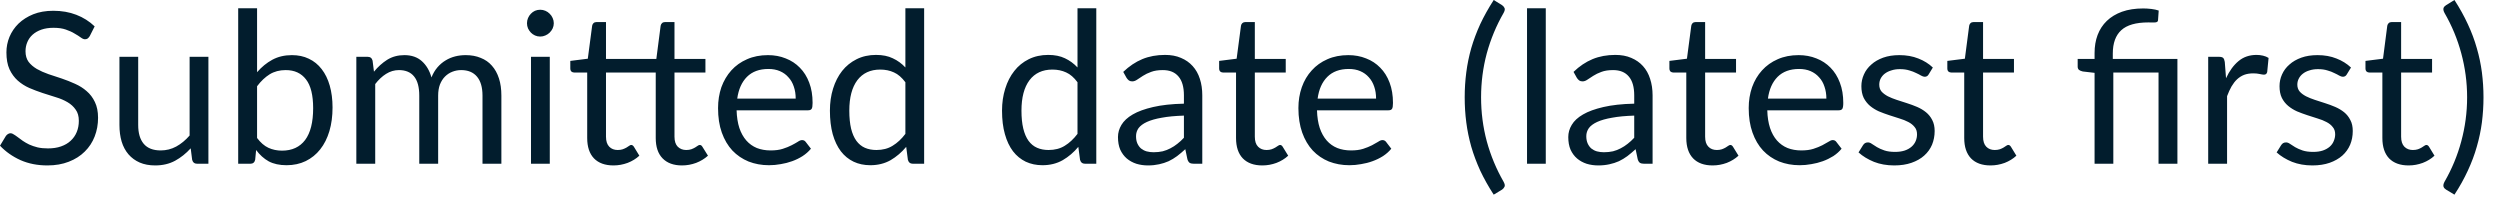 <?xml version="1.0" encoding="utf-8"?>
<svg xmlns="http://www.w3.org/2000/svg" fill="none" height="100%" overflow="visible" preserveAspectRatio="none" style="display: block;" viewBox="0 0 58 5" width="100%">
<path d="M2.082 0.838C2.067 0.862 2.05 0.881 2.033 0.894C2.016 0.905 1.996 0.911 1.971 0.911C1.943 0.911 1.911 0.897 1.873 0.869C1.836 0.841 1.789 0.812 1.731 0.779C1.676 0.744 1.608 0.714 1.528 0.686C1.449 0.658 1.354 0.645 1.241 0.645C1.135 0.645 1.042 0.659 0.959 0.688C0.88 0.716 0.812 0.755 0.757 0.804C0.702 0.853 0.662 0.911 0.634 0.977C0.606 1.043 0.592 1.113 0.592 1.19C0.592 1.288 0.616 1.37 0.663 1.435C0.712 1.499 0.776 1.553 0.855 1.6C0.934 1.645 1.024 1.685 1.124 1.72C1.225 1.752 1.328 1.786 1.433 1.822C1.539 1.858 1.642 1.899 1.741 1.944C1.842 1.989 1.932 2.045 2.01 2.114C2.09 2.182 2.154 2.266 2.201 2.366C2.25 2.466 2.275 2.588 2.275 2.733C2.275 2.886 2.249 3.032 2.196 3.167C2.144 3.301 2.068 3.417 1.966 3.517C1.866 3.617 1.743 3.695 1.596 3.752C1.451 3.809 1.286 3.838 1.099 3.838C0.87 3.838 0.663 3.797 0.478 3.716C0.291 3.632 0.132 3.52 0 3.38L0.136 3.155C0.15 3.136 0.165 3.122 0.184 3.11C0.203 3.097 0.224 3.091 0.247 3.091C0.269 3.091 0.292 3.1 0.318 3.118C0.345 3.134 0.377 3.155 0.411 3.181C0.445 3.207 0.485 3.236 0.528 3.267C0.573 3.298 0.623 3.326 0.678 3.353C0.736 3.379 0.799 3.401 0.871 3.419C0.944 3.436 1.024 3.443 1.114 3.443C1.226 3.443 1.327 3.428 1.415 3.397C1.504 3.366 1.578 3.323 1.638 3.267C1.7 3.21 1.748 3.143 1.78 3.064C1.813 2.985 1.829 2.898 1.829 2.801C1.829 2.696 1.804 2.609 1.755 2.543C1.708 2.474 1.645 2.417 1.567 2.371C1.489 2.325 1.399 2.286 1.298 2.256C1.197 2.223 1.093 2.19 0.989 2.158C0.884 2.124 0.782 2.084 0.68 2.041C0.579 1.996 0.49 1.939 0.411 1.869C0.332 1.798 0.269 1.711 0.22 1.607C0.172 1.501 0.149 1.37 0.149 1.215C0.149 1.091 0.172 0.971 0.22 0.855C0.269 0.739 0.339 0.636 0.43 0.547C0.524 0.457 0.638 0.385 0.771 0.331C0.907 0.277 1.062 0.25 1.237 0.25C1.433 0.25 1.61 0.281 1.77 0.343C1.932 0.405 2.074 0.495 2.196 0.612L2.082 0.838ZM4.835 1.318V3.799H4.575C4.513 3.799 4.474 3.768 4.458 3.708L4.424 3.441C4.316 3.56 4.195 3.657 4.061 3.73C3.927 3.802 3.774 3.838 3.601 3.838C3.465 3.838 3.346 3.816 3.241 3.771C3.138 3.726 3.052 3.662 2.981 3.581C2.911 3.499 2.857 3.4 2.822 3.284C2.788 3.168 2.771 3.04 2.771 2.899V1.318H3.206V2.899C3.206 3.088 3.248 3.233 3.334 3.336C3.42 3.438 3.552 3.49 3.728 3.49C3.857 3.49 3.977 3.46 4.088 3.4C4.201 3.338 4.304 3.253 4.399 3.144V1.318H4.835ZM5.964 3.201C6.045 3.309 6.132 3.385 6.227 3.429C6.323 3.473 6.429 3.495 6.542 3.495C6.776 3.495 6.955 3.412 7.079 3.248C7.203 3.082 7.265 2.836 7.265 2.51C7.265 2.207 7.21 1.984 7.099 1.842C6.989 1.698 6.833 1.626 6.628 1.626C6.486 1.626 6.362 1.659 6.256 1.724C6.151 1.79 6.054 1.881 5.964 2.001V3.201ZM5.964 1.675C6.069 1.554 6.186 1.458 6.318 1.386C6.45 1.315 6.601 1.279 6.772 1.279C6.918 1.279 7.049 1.306 7.164 1.362C7.282 1.417 7.382 1.498 7.463 1.604C7.545 1.709 7.607 1.836 7.65 1.986C7.693 2.137 7.715 2.306 7.715 2.494C7.715 2.694 7.691 2.877 7.642 3.042C7.593 3.206 7.522 3.348 7.429 3.465C7.337 3.582 7.225 3.672 7.093 3.737C6.961 3.801 6.813 3.833 6.648 3.833C6.485 3.833 6.346 3.803 6.234 3.743C6.123 3.681 6.025 3.593 5.942 3.48L5.92 3.706C5.907 3.767 5.87 3.799 5.808 3.799H5.526V0.192H5.964V1.675ZM8.267 3.799V1.318H8.529C8.591 1.318 8.629 1.348 8.644 1.408L8.676 1.663C8.767 1.551 8.871 1.458 8.984 1.386C9.099 1.315 9.231 1.279 9.381 1.279C9.548 1.279 9.682 1.325 9.786 1.418C9.89 1.511 9.965 1.636 10.01 1.796C10.046 1.706 10.093 1.628 10.148 1.563C10.205 1.497 10.268 1.443 10.339 1.401C10.409 1.358 10.483 1.328 10.561 1.308C10.642 1.288 10.722 1.279 10.805 1.279C10.935 1.279 11.05 1.3 11.152 1.343C11.255 1.383 11.342 1.443 11.412 1.524C11.483 1.603 11.538 1.702 11.576 1.82C11.614 1.936 11.632 2.069 11.632 2.219V3.799H11.194V2.219C11.194 2.025 11.151 1.878 11.066 1.778C10.981 1.677 10.859 1.626 10.699 1.626C10.627 1.626 10.559 1.639 10.493 1.665C10.429 1.69 10.373 1.727 10.324 1.776C10.275 1.825 10.236 1.887 10.206 1.962C10.179 2.035 10.165 2.121 10.165 2.219V3.799H9.727V2.219C9.727 2.02 9.687 1.871 9.606 1.773C9.527 1.675 9.409 1.626 9.256 1.626C9.149 1.626 9.049 1.656 8.957 1.714C8.866 1.771 8.782 1.85 8.705 1.95V3.799H8.267ZM12.755 1.318V3.799H12.319V1.318H12.755ZM12.848 0.539C12.848 0.582 12.839 0.621 12.822 0.659C12.805 0.694 12.782 0.728 12.752 0.757C12.724 0.785 12.691 0.806 12.652 0.823C12.614 0.84 12.575 0.848 12.532 0.848C12.49 0.848 12.45 0.84 12.412 0.823C12.376 0.806 12.344 0.785 12.317 0.757C12.289 0.728 12.267 0.694 12.25 0.659C12.234 0.621 12.226 0.582 12.226 0.539C12.226 0.497 12.234 0.457 12.25 0.419C12.267 0.38 12.289 0.346 12.317 0.318C12.344 0.29 12.376 0.266 12.412 0.25C12.45 0.234 12.49 0.226 12.532 0.226C12.575 0.226 12.614 0.234 12.652 0.25C12.691 0.266 12.724 0.29 12.752 0.318C12.782 0.346 12.805 0.38 12.822 0.419C12.839 0.457 12.848 0.497 12.848 0.539ZM14.233 3.838C14.037 3.838 13.886 3.783 13.78 3.674C13.675 3.564 13.623 3.407 13.623 3.201V1.683H13.324C13.298 1.683 13.276 1.675 13.258 1.661C13.24 1.644 13.231 1.62 13.231 1.587V1.413L13.637 1.362L13.738 0.596C13.743 0.571 13.754 0.551 13.77 0.536C13.788 0.52 13.811 0.512 13.839 0.512H14.059V1.367H15.227L15.327 0.596C15.333 0.571 15.343 0.551 15.36 0.536C15.377 0.52 15.4 0.512 15.428 0.512H15.648V1.367H16.366V1.683H15.648V3.171C15.648 3.276 15.674 3.353 15.724 3.404C15.777 3.455 15.842 3.48 15.92 3.48C15.966 3.48 16.005 3.474 16.038 3.463C16.072 3.45 16.101 3.437 16.126 3.422C16.15 3.407 16.171 3.394 16.187 3.382C16.206 3.369 16.22 3.363 16.233 3.363C16.258 3.363 16.279 3.376 16.295 3.404L16.425 3.612C16.348 3.682 16.256 3.738 16.15 3.779C16.044 3.818 15.935 3.838 15.822 3.838C15.628 3.838 15.478 3.783 15.372 3.674C15.265 3.564 15.213 3.407 15.213 3.201V1.683H14.059V3.171C14.059 3.276 14.085 3.353 14.135 3.404C14.185 3.455 14.251 3.48 14.331 3.48C14.377 3.48 14.416 3.474 14.448 3.463C14.482 3.45 14.512 3.437 14.537 3.422C14.561 3.407 14.581 3.394 14.598 3.382C14.615 3.369 14.631 3.363 14.644 3.363C14.667 3.363 14.687 3.376 14.706 3.404L14.833 3.612C14.758 3.682 14.667 3.738 14.561 3.779C14.454 3.818 14.345 3.838 14.233 3.838ZM18.46 2.287C18.46 2.187 18.446 2.094 18.417 2.011C18.389 1.926 18.348 1.853 18.291 1.793C18.238 1.731 18.172 1.684 18.093 1.65C18.015 1.616 17.926 1.6 17.826 1.6C17.617 1.6 17.452 1.661 17.329 1.783C17.209 1.904 17.134 2.072 17.104 2.287H18.46ZM18.814 3.45C18.759 3.516 18.695 3.573 18.619 3.622C18.545 3.669 18.464 3.709 18.377 3.74C18.292 3.771 18.204 3.793 18.113 3.808C18.021 3.825 17.931 3.833 17.841 3.833C17.67 3.833 17.511 3.804 17.366 3.747C17.223 3.688 17.098 3.604 16.991 3.492C16.887 3.38 16.805 3.241 16.746 3.076C16.687 2.911 16.659 2.722 16.659 2.508C16.659 2.334 16.685 2.174 16.736 2.023C16.791 1.873 16.868 1.743 16.966 1.634C17.066 1.523 17.188 1.436 17.332 1.374C17.476 1.31 17.637 1.279 17.817 1.279C17.965 1.279 18.103 1.304 18.228 1.355C18.355 1.404 18.465 1.476 18.556 1.57C18.649 1.663 18.722 1.779 18.774 1.918C18.827 2.055 18.852 2.212 18.852 2.388C18.852 2.457 18.845 2.502 18.83 2.525C18.815 2.548 18.788 2.559 18.747 2.559H17.089C17.094 2.716 17.115 2.852 17.153 2.969C17.192 3.084 17.246 3.181 17.315 3.26C17.383 3.337 17.465 3.395 17.559 3.434C17.654 3.471 17.761 3.49 17.878 3.49C17.987 3.49 18.081 3.478 18.159 3.453C18.24 3.427 18.308 3.4 18.365 3.37C18.423 3.34 18.47 3.314 18.508 3.29C18.546 3.263 18.58 3.25 18.607 3.25C18.644 3.25 18.671 3.264 18.691 3.291L18.814 3.45ZM21.005 1.908C20.922 1.798 20.835 1.722 20.74 1.68C20.645 1.636 20.539 1.614 20.421 1.614C20.191 1.614 20.015 1.697 19.89 1.861C19.766 2.027 19.704 2.261 19.704 2.567C19.704 2.728 19.718 2.867 19.745 2.983C19.773 3.097 19.814 3.192 19.868 3.267C19.922 3.34 19.988 3.395 20.066 3.429C20.145 3.463 20.234 3.48 20.333 3.48C20.477 3.48 20.602 3.448 20.708 3.382C20.816 3.317 20.915 3.225 21.005 3.106V1.908ZM21.44 0.192V3.799H21.18C21.118 3.799 21.08 3.768 21.063 3.708L21.024 3.407C20.918 3.534 20.797 3.637 20.662 3.716C20.526 3.793 20.37 3.833 20.191 3.833C20.049 3.833 19.92 3.806 19.805 3.752C19.688 3.696 19.59 3.616 19.508 3.51C19.427 3.403 19.364 3.271 19.319 3.113C19.276 2.955 19.254 2.773 19.254 2.567C19.254 2.383 19.278 2.214 19.327 2.057C19.376 1.899 19.446 1.762 19.537 1.646C19.629 1.53 19.741 1.44 19.873 1.374C20.007 1.307 20.157 1.274 20.323 1.274C20.476 1.274 20.605 1.3 20.712 1.352C20.823 1.403 20.92 1.474 21.005 1.565V0.192H21.44ZM24.998 1.908C24.917 1.798 24.829 1.722 24.734 1.68C24.639 1.636 24.533 1.614 24.416 1.614C24.185 1.614 24.008 1.697 23.884 1.861C23.76 2.027 23.698 2.261 23.698 2.567C23.698 2.728 23.712 2.867 23.74 2.983C23.768 3.097 23.808 3.192 23.862 3.267C23.916 3.34 23.982 3.395 24.061 3.429C24.139 3.463 24.228 3.48 24.327 3.48C24.471 3.48 24.596 3.448 24.702 3.382C24.809 3.317 24.908 3.225 24.998 3.106V1.908ZM25.434 0.192V3.799H25.175C25.113 3.799 25.073 3.768 25.057 3.708L25.017 3.407C24.912 3.534 24.791 3.637 24.655 3.716C24.52 3.793 24.363 3.833 24.185 3.833C24.043 3.833 23.915 3.806 23.798 3.752C23.683 3.696 23.584 3.616 23.502 3.51C23.421 3.403 23.358 3.271 23.314 3.113C23.269 2.955 23.247 2.773 23.247 2.567C23.247 2.383 23.272 2.214 23.321 2.057C23.37 1.899 23.44 1.762 23.532 1.646C23.622 1.53 23.734 1.44 23.866 1.374C24.001 1.307 24.151 1.274 24.318 1.274C24.469 1.274 24.599 1.3 24.707 1.352C24.816 1.403 24.913 1.474 24.998 1.565V0.192H25.434ZM27.467 2.682C27.266 2.689 27.095 2.704 26.953 2.731C26.812 2.755 26.698 2.788 26.608 2.829C26.519 2.87 26.456 2.918 26.414 2.973C26.375 3.029 26.356 3.091 26.356 3.159C26.356 3.225 26.366 3.281 26.387 3.328C26.408 3.375 26.437 3.415 26.473 3.446C26.511 3.475 26.553 3.498 26.602 3.512C26.653 3.525 26.707 3.532 26.764 3.532C26.841 3.532 26.911 3.524 26.975 3.51C27.039 3.493 27.098 3.471 27.153 3.441C27.211 3.412 27.265 3.376 27.315 3.336C27.368 3.295 27.419 3.248 27.467 3.196V2.682ZM26.059 1.668C26.197 1.536 26.344 1.437 26.503 1.371C26.661 1.306 26.836 1.274 27.029 1.274C27.168 1.274 27.291 1.296 27.398 1.343C27.507 1.388 27.597 1.452 27.67 1.533C27.744 1.615 27.8 1.713 27.837 1.83C27.875 1.945 27.893 2.073 27.893 2.212V3.799H27.7C27.657 3.799 27.625 3.792 27.602 3.779C27.579 3.764 27.561 3.736 27.548 3.695L27.499 3.461C27.434 3.521 27.37 3.575 27.308 3.622C27.246 3.668 27.181 3.707 27.112 3.74C27.043 3.771 26.97 3.794 26.892 3.811C26.815 3.828 26.729 3.838 26.635 3.838C26.538 3.838 26.448 3.825 26.363 3.799C26.278 3.771 26.204 3.73 26.14 3.676C26.078 3.622 26.028 3.555 25.99 3.473C25.954 3.389 25.937 3.291 25.937 3.179C25.937 3.081 25.964 2.987 26.017 2.898C26.072 2.806 26.159 2.725 26.28 2.655C26.4 2.585 26.558 2.528 26.752 2.483C26.946 2.438 27.185 2.411 27.467 2.405V2.212C27.467 2.019 27.425 1.873 27.342 1.776C27.259 1.676 27.138 1.626 26.978 1.626C26.87 1.626 26.779 1.64 26.706 1.668C26.634 1.694 26.571 1.724 26.517 1.759C26.465 1.791 26.419 1.821 26.38 1.849C26.343 1.875 26.305 1.888 26.267 1.888C26.238 1.888 26.212 1.881 26.191 1.867C26.17 1.85 26.152 1.831 26.137 1.808L26.059 1.668ZM29.286 3.838C29.09 3.838 28.939 3.783 28.833 3.674C28.728 3.564 28.676 3.407 28.676 3.201V1.683H28.377C28.351 1.683 28.329 1.675 28.311 1.661C28.293 1.644 28.284 1.62 28.284 1.587V1.413L28.69 1.362L28.791 0.596C28.796 0.571 28.806 0.551 28.823 0.536C28.841 0.52 28.863 0.512 28.891 0.512H29.112V1.367H29.829V1.683H29.112V3.171C29.112 3.276 29.137 3.353 29.188 3.404C29.239 3.455 29.303 3.48 29.384 3.48C29.429 3.48 29.469 3.474 29.501 3.463C29.535 3.45 29.565 3.437 29.589 3.422C29.614 3.407 29.634 3.394 29.651 3.382C29.669 3.369 29.684 3.363 29.697 3.363C29.72 3.363 29.741 3.376 29.758 3.404L29.886 3.612C29.811 3.682 29.72 3.738 29.614 3.779C29.508 3.818 29.399 3.838 29.286 3.838ZM31.925 2.287C31.925 2.187 31.911 2.094 31.882 2.011C31.854 1.926 31.812 1.853 31.757 1.793C31.703 1.731 31.637 1.684 31.558 1.65C31.48 1.616 31.391 1.6 31.291 1.6C31.082 1.6 30.916 1.661 30.794 1.783C30.673 1.904 30.598 2.072 30.569 2.287H31.925ZM32.278 3.45C32.225 3.516 32.16 3.573 32.085 3.622C32.01 3.669 31.929 3.709 31.842 3.74C31.758 3.771 31.669 3.793 31.577 3.808C31.486 3.825 31.395 3.833 31.306 3.833C31.135 3.833 30.977 3.804 30.83 3.747C30.687 3.688 30.562 3.604 30.456 3.492C30.352 3.38 30.27 3.241 30.211 3.076C30.153 2.911 30.123 2.722 30.123 2.508C30.123 2.334 30.149 2.174 30.202 2.023C30.255 1.873 30.332 1.743 30.432 1.634C30.531 1.523 30.653 1.436 30.796 1.374C30.94 1.31 31.102 1.279 31.282 1.279C31.43 1.279 31.567 1.304 31.693 1.355C31.821 1.404 31.93 1.476 32.021 1.57C32.114 1.663 32.187 1.779 32.239 1.918C32.291 2.055 32.317 2.212 32.317 2.388C32.317 2.457 32.31 2.502 32.295 2.525C32.281 2.548 32.253 2.559 32.212 2.559H30.554C30.559 2.716 30.58 2.852 30.618 2.969C30.657 3.084 30.711 3.181 30.78 3.26C30.848 3.337 30.929 3.395 31.025 3.434C31.119 3.471 31.225 3.49 31.343 3.49C31.452 3.49 31.546 3.478 31.625 3.453C31.704 3.427 31.772 3.4 31.83 3.37C31.887 3.34 31.934 3.314 31.972 3.29C32.011 3.263 32.044 3.25 32.072 3.25C32.108 3.25 32.136 3.264 32.156 3.291L32.278 3.45ZM34.361 2.258C34.361 2.607 34.405 2.947 34.493 3.277C34.583 3.607 34.713 3.92 34.884 4.218C34.911 4.268 34.918 4.306 34.905 4.332C34.892 4.36 34.872 4.382 34.848 4.399L34.654 4.516C34.532 4.329 34.428 4.142 34.341 3.958C34.257 3.773 34.187 3.588 34.133 3.402C34.081 3.216 34.042 3.029 34.018 2.841C33.993 2.652 33.981 2.457 33.981 2.258C33.981 2.061 33.993 1.867 34.018 1.678C34.042 1.489 34.081 1.301 34.133 1.117C34.187 0.931 34.257 0.745 34.341 0.561C34.428 0.376 34.532 0.19 34.654 0L34.848 0.12C34.872 0.136 34.892 0.158 34.905 0.186C34.918 0.213 34.911 0.25 34.884 0.299C34.713 0.596 34.583 0.91 34.493 1.239C34.405 1.569 34.361 1.908 34.361 2.258ZM35.862 0.192V3.799H35.427V0.192H35.862ZM37.914 2.682C37.713 2.689 37.542 2.704 37.4 2.731C37.259 2.755 37.144 2.788 37.054 2.829C36.966 2.87 36.901 2.918 36.861 2.973C36.822 3.029 36.802 3.091 36.802 3.159C36.802 3.225 36.813 3.281 36.834 3.328C36.855 3.375 36.884 3.415 36.92 3.446C36.957 3.475 37 3.498 37.049 3.512C37.1 3.525 37.154 3.532 37.211 3.532C37.288 3.532 37.358 3.524 37.422 3.51C37.486 3.493 37.545 3.471 37.6 3.441C37.658 3.412 37.711 3.376 37.762 3.336C37.815 3.295 37.865 3.248 37.914 3.196V2.682ZM36.506 1.668C36.642 1.536 36.79 1.437 36.949 1.371C37.107 1.306 37.283 1.274 37.475 1.274C37.614 1.274 37.738 1.296 37.845 1.343C37.953 1.388 38.044 1.452 38.117 1.533C38.191 1.615 38.246 1.713 38.283 1.83C38.321 1.945 38.34 2.073 38.34 2.212V3.799H38.147C38.104 3.799 38.072 3.792 38.049 3.779C38.025 3.764 38.008 3.736 37.995 3.695L37.946 3.461C37.88 3.521 37.817 3.575 37.755 3.622C37.693 3.668 37.627 3.707 37.559 3.74C37.49 3.771 37.417 3.794 37.339 3.811C37.262 3.828 37.176 3.838 37.082 3.838C36.984 3.838 36.894 3.825 36.809 3.799C36.725 3.771 36.65 3.73 36.587 3.676C36.524 3.622 36.475 3.555 36.437 3.473C36.401 3.389 36.384 3.291 36.384 3.179C36.384 3.081 36.41 2.987 36.464 2.898C36.518 2.806 36.605 2.725 36.727 2.655C36.847 2.585 37.005 2.528 37.199 2.483C37.393 2.438 37.632 2.411 37.914 2.405V2.212C37.914 2.019 37.872 1.873 37.789 1.776C37.706 1.676 37.584 1.626 37.424 1.626C37.316 1.626 37.226 1.64 37.152 1.668C37.081 1.694 37.018 1.724 36.964 1.759C36.911 1.791 36.866 1.821 36.826 1.849C36.789 1.875 36.752 1.888 36.714 1.888C36.684 1.888 36.659 1.881 36.638 1.867C36.617 1.85 36.599 1.831 36.584 1.808L36.506 1.668ZM39.733 3.838C39.537 3.838 39.385 3.783 39.28 3.674C39.175 3.564 39.122 3.407 39.122 3.201V1.683H38.824C38.798 1.683 38.776 1.675 38.757 1.661C38.74 1.644 38.73 1.62 38.73 1.587V1.413L39.137 1.362L39.238 0.596C39.243 0.571 39.253 0.551 39.269 0.536C39.287 0.52 39.31 0.512 39.338 0.512H39.559V1.367H40.276V1.683H39.559V3.171C39.559 3.276 39.584 3.353 39.635 3.404C39.684 3.455 39.75 3.48 39.831 3.48C39.876 3.48 39.915 3.474 39.948 3.463C39.982 3.45 40.012 3.437 40.036 3.422C40.061 3.407 40.081 3.394 40.097 3.382C40.115 3.369 40.131 3.363 40.144 3.363C40.166 3.363 40.187 3.376 40.205 3.404L40.333 3.612C40.257 3.682 40.166 3.738 40.061 3.779C39.954 3.818 39.845 3.838 39.733 3.838ZM42.372 2.287C42.372 2.187 42.357 2.094 42.328 2.011C42.301 1.926 42.259 1.853 42.203 1.793C42.149 1.731 42.083 1.684 42.005 1.65C41.926 1.616 41.837 1.6 41.738 1.6C41.529 1.6 41.363 1.661 41.24 1.783C41.12 1.904 41.045 2.072 41.016 2.287H42.372ZM42.725 3.45C42.671 3.516 42.607 3.573 42.532 3.622C42.456 3.669 42.375 3.709 42.289 3.74C42.203 3.771 42.116 3.793 42.024 3.808C41.933 3.825 41.842 3.833 41.752 3.833C41.581 3.833 41.422 3.804 41.277 3.747C41.134 3.688 41.009 3.604 40.903 3.492C40.798 3.38 40.717 3.241 40.658 3.076C40.599 2.911 40.57 2.722 40.57 2.508C40.57 2.334 40.596 2.174 40.648 2.023C40.702 1.873 40.779 1.743 40.878 1.634C40.978 1.523 41.1 1.436 41.243 1.374C41.387 1.31 41.548 1.279 41.728 1.279C41.876 1.279 42.014 1.304 42.14 1.355C42.267 1.404 42.376 1.476 42.468 1.57C42.56 1.663 42.633 1.779 42.685 1.918C42.738 2.055 42.764 2.212 42.764 2.388C42.764 2.457 42.756 2.502 42.742 2.525C42.727 2.548 42.699 2.559 42.658 2.559H41.001C41.005 2.716 41.027 2.852 41.065 2.969C41.103 3.084 41.157 3.181 41.226 3.26C41.295 3.337 41.376 3.395 41.471 3.434C41.566 3.471 41.672 3.49 41.789 3.49C41.898 3.49 41.993 3.478 42.071 3.453C42.151 3.427 42.219 3.4 42.277 3.37C42.334 3.34 42.381 3.314 42.419 3.29C42.458 3.263 42.491 3.25 42.519 3.25C42.555 3.25 42.583 3.264 42.602 3.291L42.725 3.45ZM44.744 1.727C44.725 1.762 44.694 1.781 44.653 1.781C44.629 1.781 44.602 1.771 44.57 1.754C44.54 1.735 44.501 1.716 44.456 1.695C44.411 1.672 44.358 1.651 44.297 1.634C44.234 1.614 44.161 1.604 44.076 1.604C44.003 1.604 43.936 1.614 43.878 1.634C43.819 1.651 43.768 1.677 43.725 1.71C43.684 1.742 43.653 1.781 43.63 1.825C43.609 1.867 43.599 1.914 43.599 1.964C43.599 2.028 43.616 2.081 43.652 2.124C43.69 2.166 43.739 2.202 43.799 2.234C43.859 2.264 43.928 2.292 44.004 2.317C44.081 2.34 44.16 2.365 44.24 2.393C44.321 2.419 44.401 2.448 44.478 2.481C44.554 2.514 44.623 2.555 44.683 2.604C44.743 2.653 44.792 2.713 44.828 2.785C44.865 2.855 44.884 2.94 44.884 3.039C44.884 3.154 44.863 3.26 44.823 3.358C44.782 3.454 44.722 3.538 44.641 3.61C44.562 3.681 44.464 3.736 44.347 3.777C44.232 3.817 44.098 3.838 43.946 3.838C43.773 3.838 43.616 3.81 43.476 3.755C43.335 3.697 43.216 3.625 43.118 3.536L43.221 3.37C43.234 3.349 43.25 3.332 43.268 3.321C43.285 3.31 43.308 3.304 43.336 3.304C43.366 3.304 43.397 3.315 43.429 3.339C43.462 3.361 43.501 3.387 43.547 3.414C43.594 3.442 43.651 3.467 43.718 3.49C43.785 3.513 43.868 3.524 43.968 3.524C44.053 3.524 44.127 3.513 44.191 3.492C44.255 3.47 44.308 3.439 44.35 3.402C44.393 3.364 44.423 3.321 44.444 3.272C44.465 3.223 44.475 3.171 44.475 3.116C44.475 3.046 44.456 2.99 44.419 2.947C44.382 2.9 44.334 2.862 44.274 2.831C44.214 2.799 44.144 2.771 44.066 2.748C43.989 2.724 43.91 2.698 43.829 2.672C43.748 2.646 43.669 2.616 43.591 2.584C43.514 2.55 43.446 2.507 43.385 2.457C43.325 2.406 43.276 2.344 43.238 2.271C43.202 2.195 43.184 2.104 43.184 1.999C43.184 1.904 43.204 1.813 43.243 1.727C43.282 1.638 43.34 1.562 43.415 1.497C43.489 1.429 43.582 1.377 43.691 1.337C43.801 1.298 43.926 1.279 44.066 1.279C44.229 1.279 44.375 1.305 44.505 1.357C44.635 1.407 44.748 1.477 44.842 1.567L44.744 1.727ZM46.18 3.838C45.984 3.838 45.833 3.783 45.727 3.674C45.623 3.564 45.57 3.407 45.57 3.201V1.683H45.272C45.246 1.683 45.224 1.675 45.205 1.661C45.187 1.644 45.178 1.62 45.178 1.587V1.413L45.585 1.362L45.685 0.596C45.69 0.571 45.701 0.551 45.717 0.536C45.735 0.52 45.758 0.512 45.786 0.512H46.007V1.367H46.724V1.683H46.007V3.171C46.007 3.276 46.032 3.353 46.082 3.404C46.132 3.455 46.198 3.48 46.278 3.48C46.324 3.48 46.362 3.474 46.396 3.463C46.43 3.45 46.46 3.437 46.484 3.422C46.508 3.407 46.529 3.394 46.545 3.382C46.563 3.369 46.578 3.363 46.592 3.363C46.614 3.363 46.635 3.376 46.653 3.404L46.78 3.612C46.705 3.682 46.614 3.738 46.509 3.779C46.402 3.818 46.292 3.838 46.18 3.838ZM48.594 3.799V1.69L48.319 1.658C48.283 1.65 48.255 1.637 48.233 1.622C48.212 1.603 48.202 1.578 48.202 1.546V1.367H48.594V1.23C48.594 1.078 48.617 0.939 48.664 0.813C48.712 0.686 48.783 0.576 48.878 0.485C48.972 0.394 49.09 0.323 49.23 0.272C49.372 0.221 49.537 0.196 49.723 0.196C49.785 0.196 49.848 0.2 49.914 0.208C49.979 0.216 50.035 0.228 50.082 0.245L50.066 0.473C50.064 0.489 50.057 0.5 50.046 0.507C50.036 0.513 50.022 0.518 50.005 0.52C49.986 0.521 49.963 0.522 49.935 0.522C49.909 0.52 49.88 0.52 49.845 0.52C49.554 0.52 49.344 0.58 49.213 0.701C49.083 0.82 49.017 1 49.017 1.242V1.367H50.516V3.799H50.078V1.683H49.029V3.799H48.594ZM51.644 1.815C51.722 1.645 51.819 1.513 51.933 1.418C52.047 1.322 52.187 1.274 52.352 1.274C52.404 1.274 52.453 1.28 52.501 1.291C52.55 1.302 52.593 1.32 52.631 1.344L52.599 1.671C52.589 1.711 52.565 1.732 52.525 1.732C52.502 1.732 52.469 1.727 52.425 1.717C52.381 1.707 52.331 1.702 52.276 1.702C52.197 1.702 52.127 1.713 52.065 1.736C52.005 1.759 51.95 1.794 51.901 1.839C51.853 1.883 51.811 1.939 51.771 2.006C51.734 2.071 51.7 2.146 51.668 2.231V3.799H51.23V1.318H51.48C51.527 1.318 51.56 1.327 51.578 1.344C51.596 1.363 51.608 1.393 51.615 1.438L51.644 1.815ZM54.445 1.727C54.425 1.762 54.395 1.781 54.354 1.781C54.33 1.781 54.302 1.771 54.271 1.754C54.24 1.735 54.201 1.716 54.156 1.695C54.112 1.672 54.059 1.651 53.996 1.634C53.934 1.614 53.861 1.604 53.776 1.604C53.703 1.604 53.637 1.614 53.577 1.634C53.519 1.651 53.468 1.677 53.426 1.71C53.385 1.742 53.353 1.781 53.331 1.825C53.309 1.867 53.298 1.914 53.298 1.964C53.298 2.028 53.317 2.081 53.353 2.124C53.39 2.166 53.439 2.202 53.5 2.234C53.56 2.264 53.628 2.292 53.705 2.317C53.782 2.34 53.86 2.365 53.94 2.393C54.022 2.419 54.101 2.448 54.178 2.481C54.254 2.514 54.323 2.555 54.384 2.604C54.444 2.653 54.492 2.713 54.528 2.785C54.566 2.855 54.584 2.94 54.584 3.039C54.584 3.154 54.564 3.26 54.523 3.358C54.482 3.454 54.422 3.538 54.342 3.61C54.261 3.681 54.163 3.736 54.048 3.777C53.932 3.817 53.798 3.838 53.647 3.838C53.473 3.838 53.317 3.81 53.176 3.755C53.036 3.697 52.916 3.625 52.818 3.536L52.921 3.37C52.935 3.349 52.95 3.332 52.968 3.321C52.986 3.31 53.009 3.304 53.037 3.304C53.066 3.304 53.097 3.315 53.13 3.339C53.162 3.361 53.201 3.387 53.247 3.414C53.294 3.442 53.352 3.467 53.418 3.49C53.486 3.513 53.569 3.524 53.668 3.524C53.753 3.524 53.828 3.513 53.891 3.492C53.955 3.47 54.008 3.439 54.051 3.402C54.093 3.364 54.124 3.321 54.143 3.272C54.164 3.223 54.176 3.171 54.176 3.116C54.176 3.046 54.157 2.99 54.119 2.947C54.083 2.9 54.035 2.862 53.974 2.831C53.914 2.799 53.845 2.771 53.766 2.748C53.689 2.724 53.611 2.698 53.529 2.672C53.449 2.646 53.369 2.616 53.291 2.584C53.215 2.55 53.146 2.507 53.086 2.457C53.025 2.406 52.976 2.344 52.939 2.271C52.902 2.195 52.885 2.104 52.885 1.999C52.885 1.904 52.904 1.813 52.943 1.727C52.983 1.638 53.039 1.562 53.115 1.497C53.19 1.429 53.282 1.377 53.392 1.337C53.501 1.298 53.626 1.279 53.766 1.279C53.93 1.279 54.076 1.305 54.205 1.357C54.335 1.407 54.448 1.477 54.543 1.567L54.445 1.727ZM55.88 3.838C55.684 3.838 55.533 3.783 55.427 3.674C55.323 3.564 55.271 3.407 55.271 3.201V1.683H54.972C54.945 1.683 54.923 1.675 54.906 1.661C54.888 1.644 54.879 1.62 54.879 1.587V1.413L55.286 1.362L55.385 0.596C55.391 0.571 55.401 0.551 55.418 0.536C55.435 0.52 55.458 0.512 55.486 0.512H55.706V1.367H56.424V1.683H55.706V3.171C55.706 3.276 55.732 3.353 55.782 3.404C55.833 3.455 55.899 3.48 55.978 3.48C56.024 3.48 56.063 3.474 56.096 3.463C56.131 3.45 56.159 3.437 56.184 3.422C56.208 3.407 56.229 3.394 56.245 3.382C56.264 3.369 56.278 3.363 56.291 3.363C56.315 3.363 56.335 3.376 56.353 3.404L56.48 3.612C56.405 3.682 56.315 3.738 56.208 3.779C56.102 3.818 55.993 3.838 55.88 3.838ZM57.237 2.258C57.237 1.908 57.191 1.569 57.102 1.239C57.014 0.91 56.884 0.596 56.712 0.299C56.7 0.275 56.691 0.253 56.688 0.235C56.685 0.216 56.686 0.199 56.69 0.186C56.696 0.171 56.703 0.159 56.712 0.15C56.724 0.138 56.737 0.129 56.749 0.12L56.943 0C57.066 0.19 57.169 0.376 57.254 0.561C57.34 0.745 57.41 0.931 57.462 1.117C57.516 1.301 57.555 1.489 57.58 1.678C57.604 1.867 57.617 2.061 57.617 2.258C57.617 2.457 57.604 2.652 57.58 2.841C57.555 3.029 57.516 3.216 57.462 3.402C57.41 3.588 57.34 3.773 57.254 3.958C57.169 4.142 57.066 4.329 56.943 4.516L56.749 4.399C56.737 4.391 56.724 4.38 56.712 4.369C56.703 4.359 56.696 4.347 56.69 4.332C56.686 4.319 56.685 4.303 56.688 4.283C56.691 4.264 56.7 4.242 56.712 4.218C56.884 3.92 57.014 3.607 57.102 3.277C57.191 2.947 57.237 2.607 57.237 2.258Z" fill="#021D2D" id="Vector"/>
</svg>